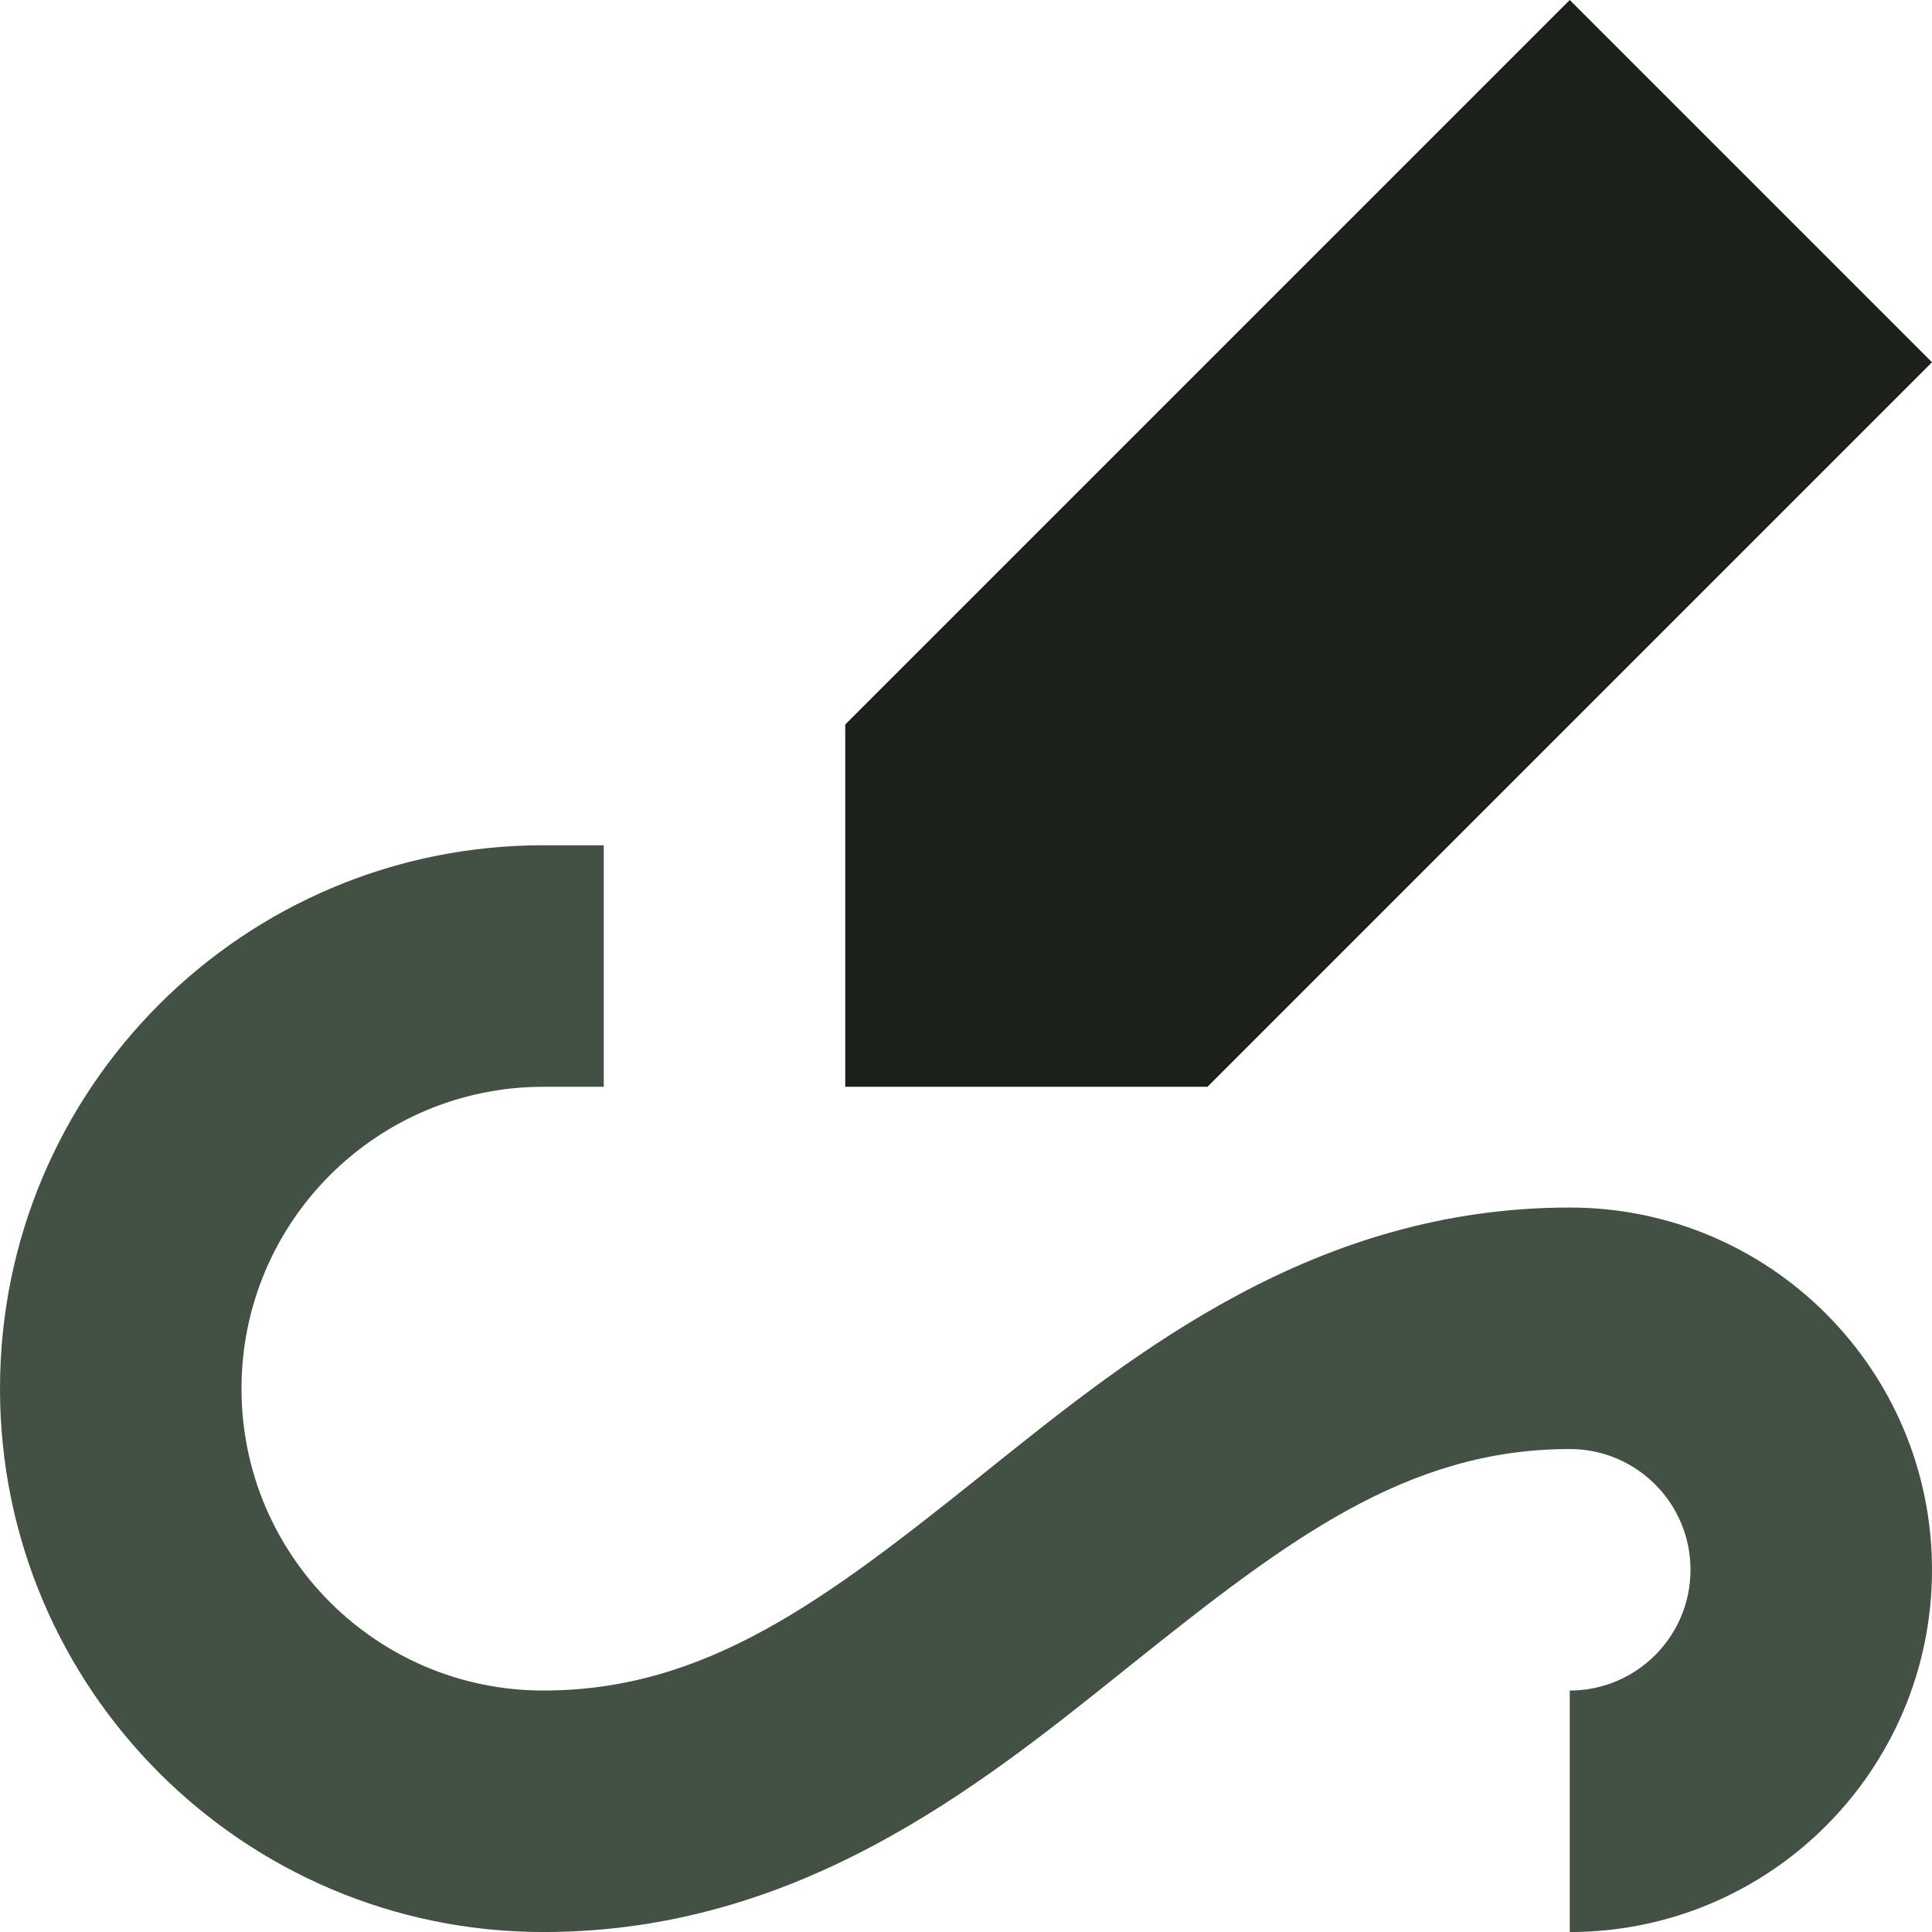 <?xml version="1.0" encoding="UTF-8"?>
<!DOCTYPE svg PUBLIC "-//W3C//DTD SVG 1.1//EN" "http://www.w3.org/Graphics/SVG/1.1/DTD/svg11.dtd">
<!-- Creator: CorelDRAW -->
<svg xmlns="http://www.w3.org/2000/svg" xml:space="preserve" width="0.5in" height="0.5in" version="1.1" style="shape-rendering:geometricPrecision; text-rendering:geometricPrecision; image-rendering:optimizeQuality; fill-rule:evenodd; clip-rule:evenodd"
viewBox="0 0 500 500"
 xmlns:xlink="http://www.w3.org/1999/xlink"
 xmlns:xodm="http://www.corel.com/coreldraw/odm/2003">
 <defs>
  <style type="text/css">
   <![CDATA[
    .fil0 {fill:#1B201B;fill-rule:nonzero}
    .fil1 {fill:#435044;fill-rule:nonzero}
   ]]>
  </style>
 </defs>
 <g id="Layer_x0020_1">
  <polygon class="fil0" points="406.25,0 500,93.75 312.5,281.25 218.75,281.25 218.75,187.5 "/>
  <path class="fil1" d="M140.63 218.75c-77.67,0 -140.63,62.96 -140.63,140.63 0,77.67 62.96,140.63 140.63,140.63 65.73,0 112.42,-37.39 149.75,-67.28l2.58 -2.07c40.37,-32.3 71.17,-55.65 113.29,-55.65 17.26,0 31.25,13.99 31.25,31.25 0,17.26 -13.99,31.25 -31.25,31.25l0 62.5c51.78,0 93.75,-41.97 93.75,-93.75 0,-51.78 -41.97,-93.75 -93.75,-93.75 -65.73,0 -112.43,37.39 -149.75,67.28l-2.58 2.07c-40.37,32.3 -71.17,55.65 -113.29,55.65 -43.15,0 -78.13,-34.98 -78.13,-78.13 0,-43.15 34.98,-78.12 78.13,-78.12l15.62 0 0 -62.5 -15.62 0z"/>
 </g>
</svg>